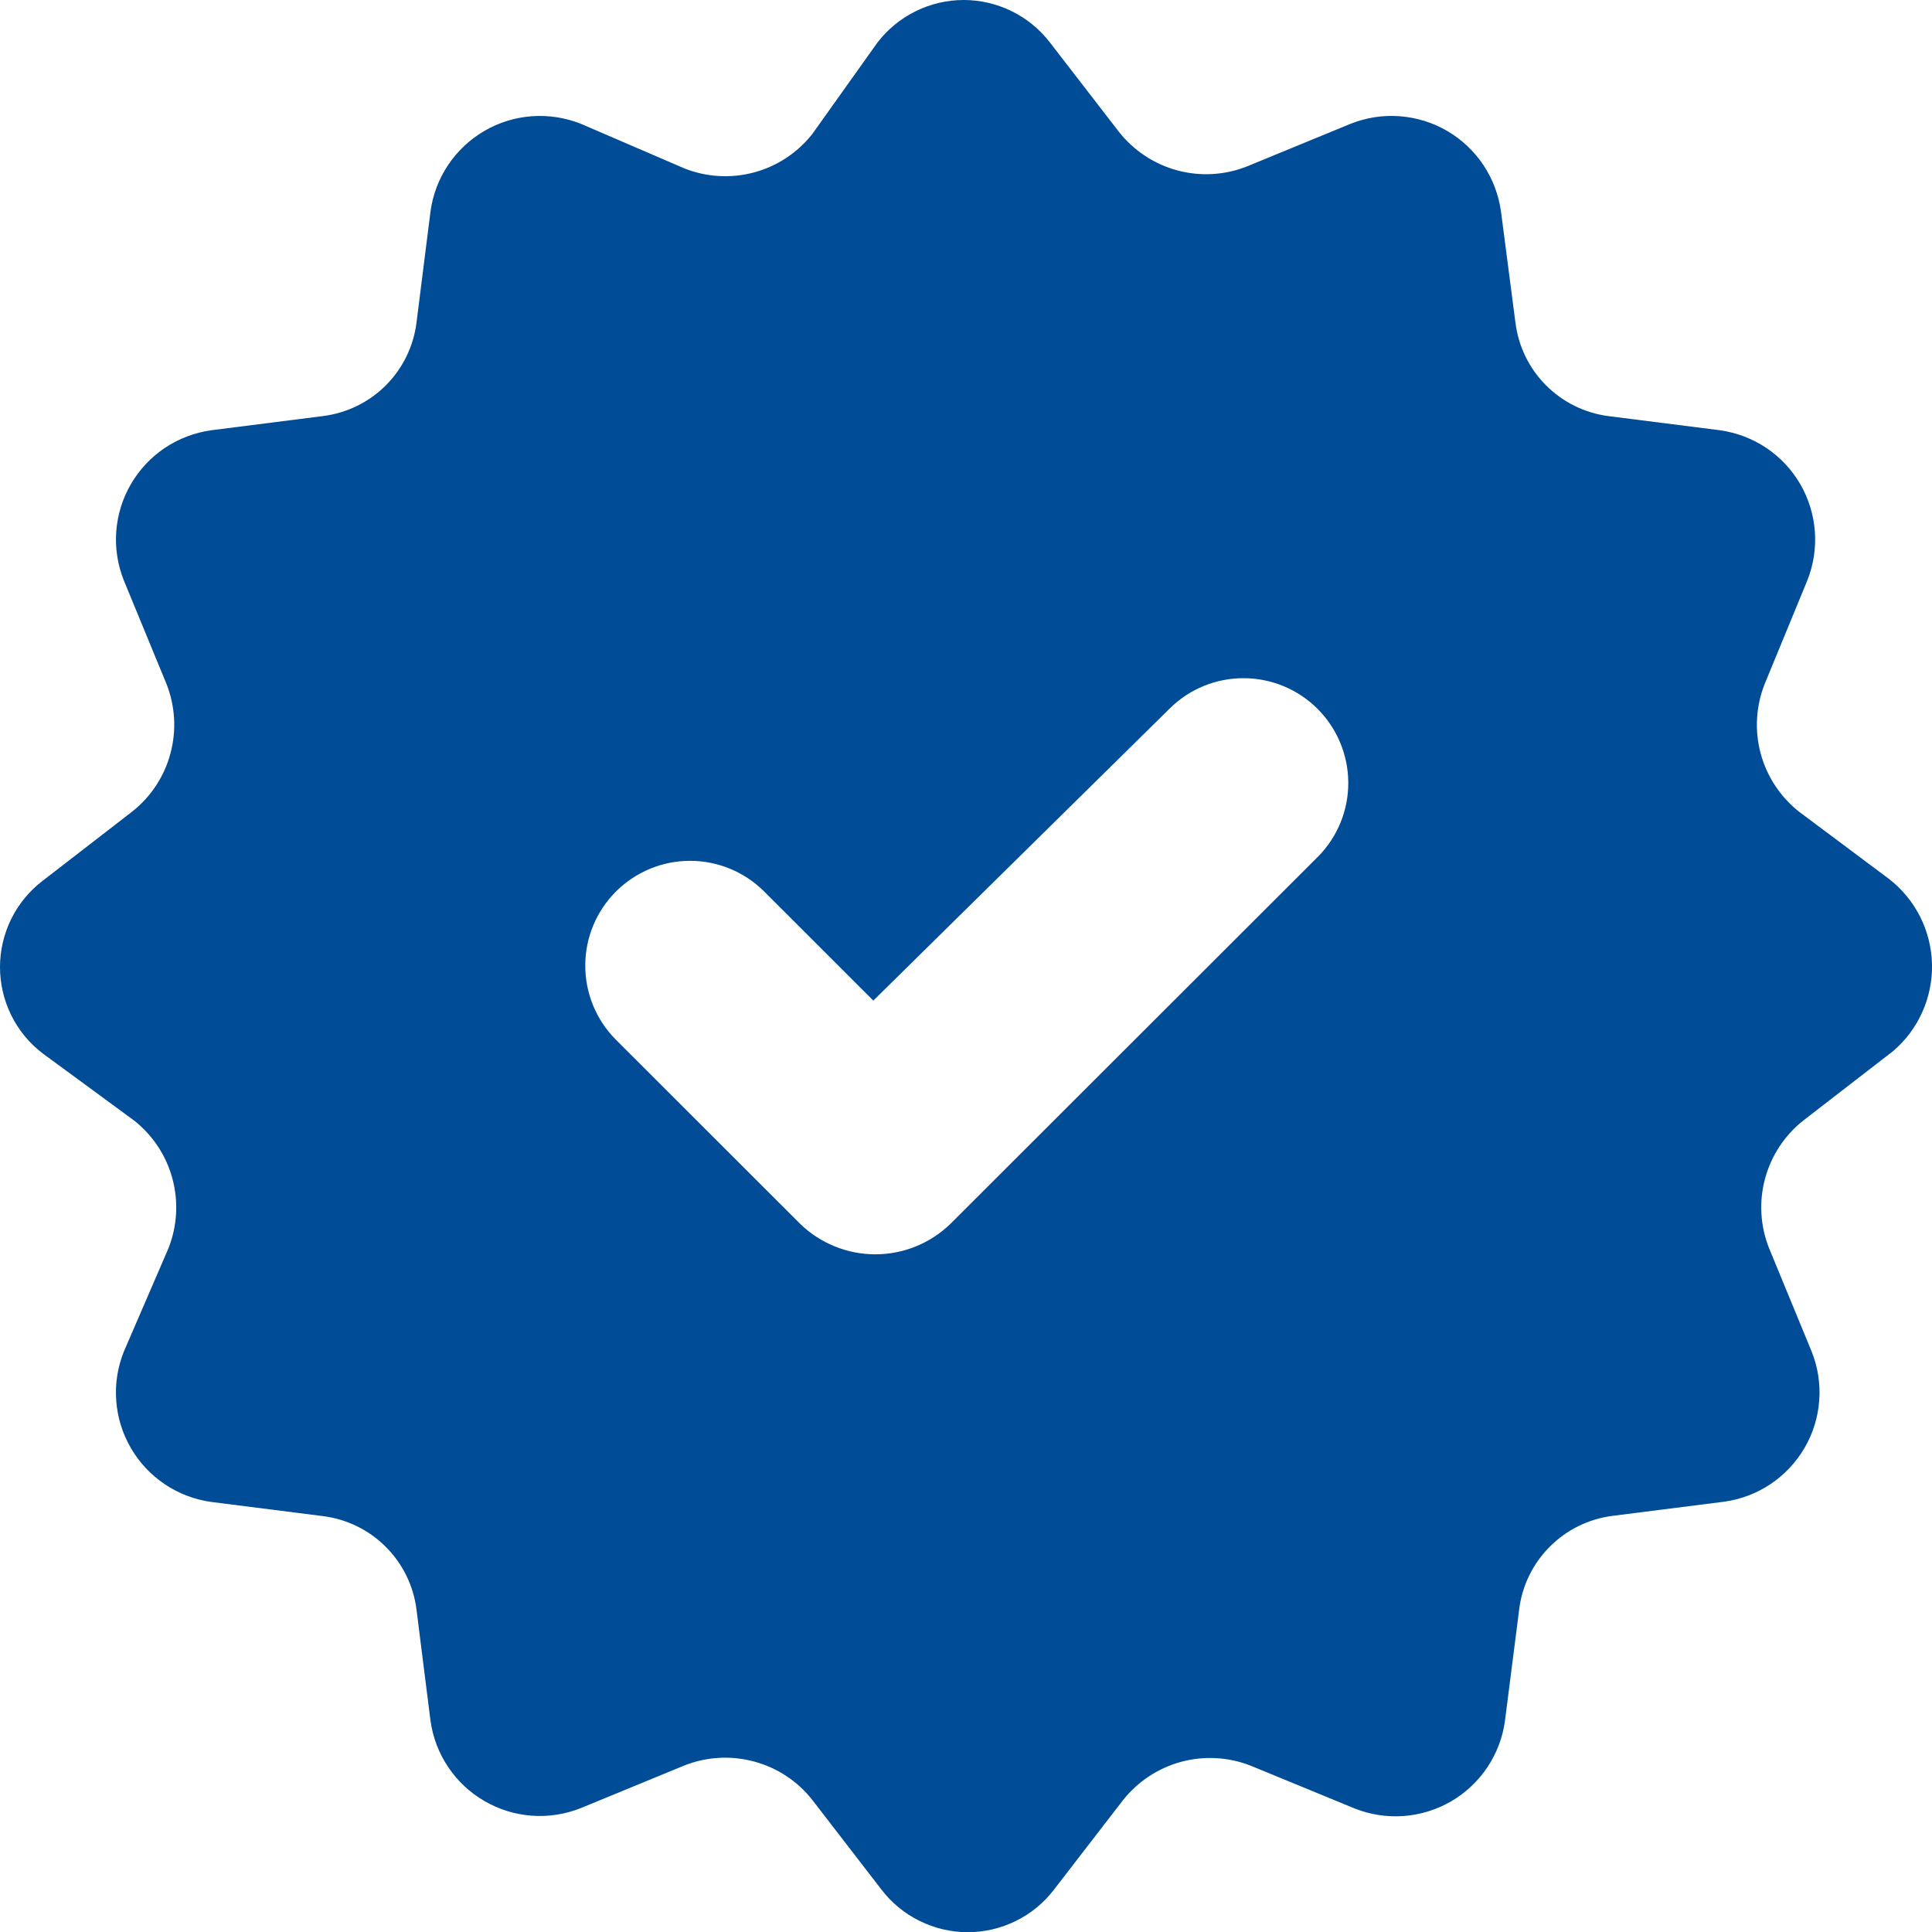 <svg width="30" height="30" viewBox="0 0 30 30" fill="none" xmlns="http://www.w3.org/2000/svg">
<path fill-rule="evenodd" clip-rule="evenodd" d="M27.938 12.606C27.647 12.377 27.437 12.06 27.34 11.702C27.244 11.344 27.265 10.965 27.402 10.62L28.064 9.013C28.16 8.772 28.2 8.511 28.181 8.252C28.162 7.993 28.084 7.741 27.954 7.517C27.823 7.292 27.643 7.1 27.427 6.955C27.211 6.811 26.965 6.717 26.707 6.681L24.973 6.461C24.606 6.413 24.266 6.244 24.005 5.982C23.744 5.72 23.578 5.378 23.532 5.012L23.307 3.282C23.271 3.024 23.177 2.777 23.033 2.561C22.888 2.345 22.696 2.164 22.471 2.033C22.246 1.902 21.994 1.824 21.734 1.805C21.474 1.785 21.214 1.826 20.972 1.922L19.363 2.584C19.018 2.721 18.639 2.742 18.281 2.646C17.923 2.549 17.606 2.34 17.376 2.049L16.305 0.662C16.147 0.456 15.944 0.289 15.712 0.175C15.479 0.06 15.224 0 14.964 0C14.705 0 14.449 0.06 14.217 0.175C13.984 0.289 13.782 0.456 13.624 0.662L12.614 2.08C12.385 2.371 12.068 2.58 11.71 2.677C11.352 2.773 10.972 2.752 10.627 2.615L9.019 1.922C8.777 1.826 8.516 1.786 8.257 1.805C7.997 1.824 7.745 1.902 7.521 2.033C7.296 2.164 7.104 2.345 6.959 2.561C6.814 2.777 6.72 3.024 6.685 3.282L6.467 5.012C6.421 5.38 6.252 5.723 5.989 5.986C5.726 6.248 5.382 6.415 5.013 6.461L3.28 6.681C3.022 6.717 2.776 6.811 2.56 6.955C2.344 7.1 2.164 7.292 2.033 7.517C1.902 7.741 1.825 7.993 1.805 8.252C1.786 8.511 1.827 8.772 1.923 9.013L2.585 10.62C2.721 10.965 2.743 11.344 2.646 11.702C2.55 12.06 2.34 12.377 2.048 12.606L0.661 13.678C0.455 13.835 0.289 14.038 0.174 14.27C0.06 14.502 0 14.758 0 15.017C0 15.276 0.06 15.531 0.174 15.764C0.289 15.996 0.455 16.199 0.661 16.356L2.079 17.397C2.371 17.626 2.581 17.943 2.677 18.301C2.774 18.659 2.752 19.038 2.616 19.383L1.922 20.99C1.826 21.231 1.785 21.492 1.805 21.751C1.824 22.01 1.902 22.262 2.033 22.486C2.163 22.711 2.344 22.903 2.56 23.048C2.776 23.193 3.022 23.286 3.28 23.322L5.014 23.542C5.383 23.588 5.726 23.755 5.989 24.018C6.252 24.28 6.421 24.623 6.467 24.991L6.685 26.721C6.721 26.979 6.815 27.225 6.96 27.44C7.105 27.656 7.297 27.836 7.522 27.966C7.747 28.097 7.998 28.175 8.258 28.194C8.517 28.213 8.777 28.172 9.019 28.076L10.627 27.414C10.972 27.278 11.352 27.256 11.71 27.353C12.068 27.449 12.385 27.658 12.614 27.95L13.687 29.341C13.844 29.547 14.047 29.714 14.28 29.828C14.512 29.943 14.768 30.003 15.027 30.003C15.286 30.003 15.542 29.943 15.775 29.828C16.007 29.714 16.21 29.547 16.367 29.341L17.437 27.954C17.667 27.663 17.984 27.454 18.342 27.357C18.7 27.261 19.079 27.282 19.424 27.419L21.033 28.081C21.275 28.178 21.536 28.218 21.796 28.199C22.055 28.18 22.308 28.102 22.533 27.971C22.758 27.84 22.95 27.659 23.095 27.443C23.24 27.226 23.334 26.98 23.369 26.721L23.59 24.988C23.636 24.619 23.804 24.277 24.067 24.015C24.329 23.752 24.672 23.585 25.04 23.538L26.775 23.318C27.032 23.282 27.278 23.189 27.494 23.044C27.71 22.899 27.89 22.707 28.021 22.483C28.152 22.258 28.23 22.006 28.249 21.747C28.268 21.488 28.228 21.228 28.131 20.986L27.47 19.382C27.333 19.037 27.311 18.658 27.408 18.3C27.505 17.942 27.714 17.625 28.006 17.396L29.393 16.324C29.589 16.158 29.745 15.95 29.849 15.716C29.954 15.482 30.006 15.227 30 14.971C29.994 14.714 29.93 14.462 29.815 14.233C29.699 14.004 29.534 13.804 29.331 13.647L27.938 12.606ZM14.758 19.004C14.446 19.307 14.027 19.477 13.592 19.477C13.156 19.477 12.738 19.307 12.425 19.004L9.555 16.136C9.254 15.83 9.086 15.417 9.088 14.988C9.089 14.558 9.261 14.147 9.565 13.843C9.869 13.54 10.28 13.368 10.71 13.367C11.139 13.365 11.552 13.534 11.858 13.835L13.561 15.537L18.166 10.999C18.472 10.697 18.884 10.529 19.314 10.531C19.743 10.532 20.155 10.703 20.459 11.007C20.762 11.31 20.934 11.722 20.936 12.151C20.938 12.581 20.77 12.994 20.468 13.3H20.468L14.758 19.004Z" fill="#004C96"/>
</svg>
